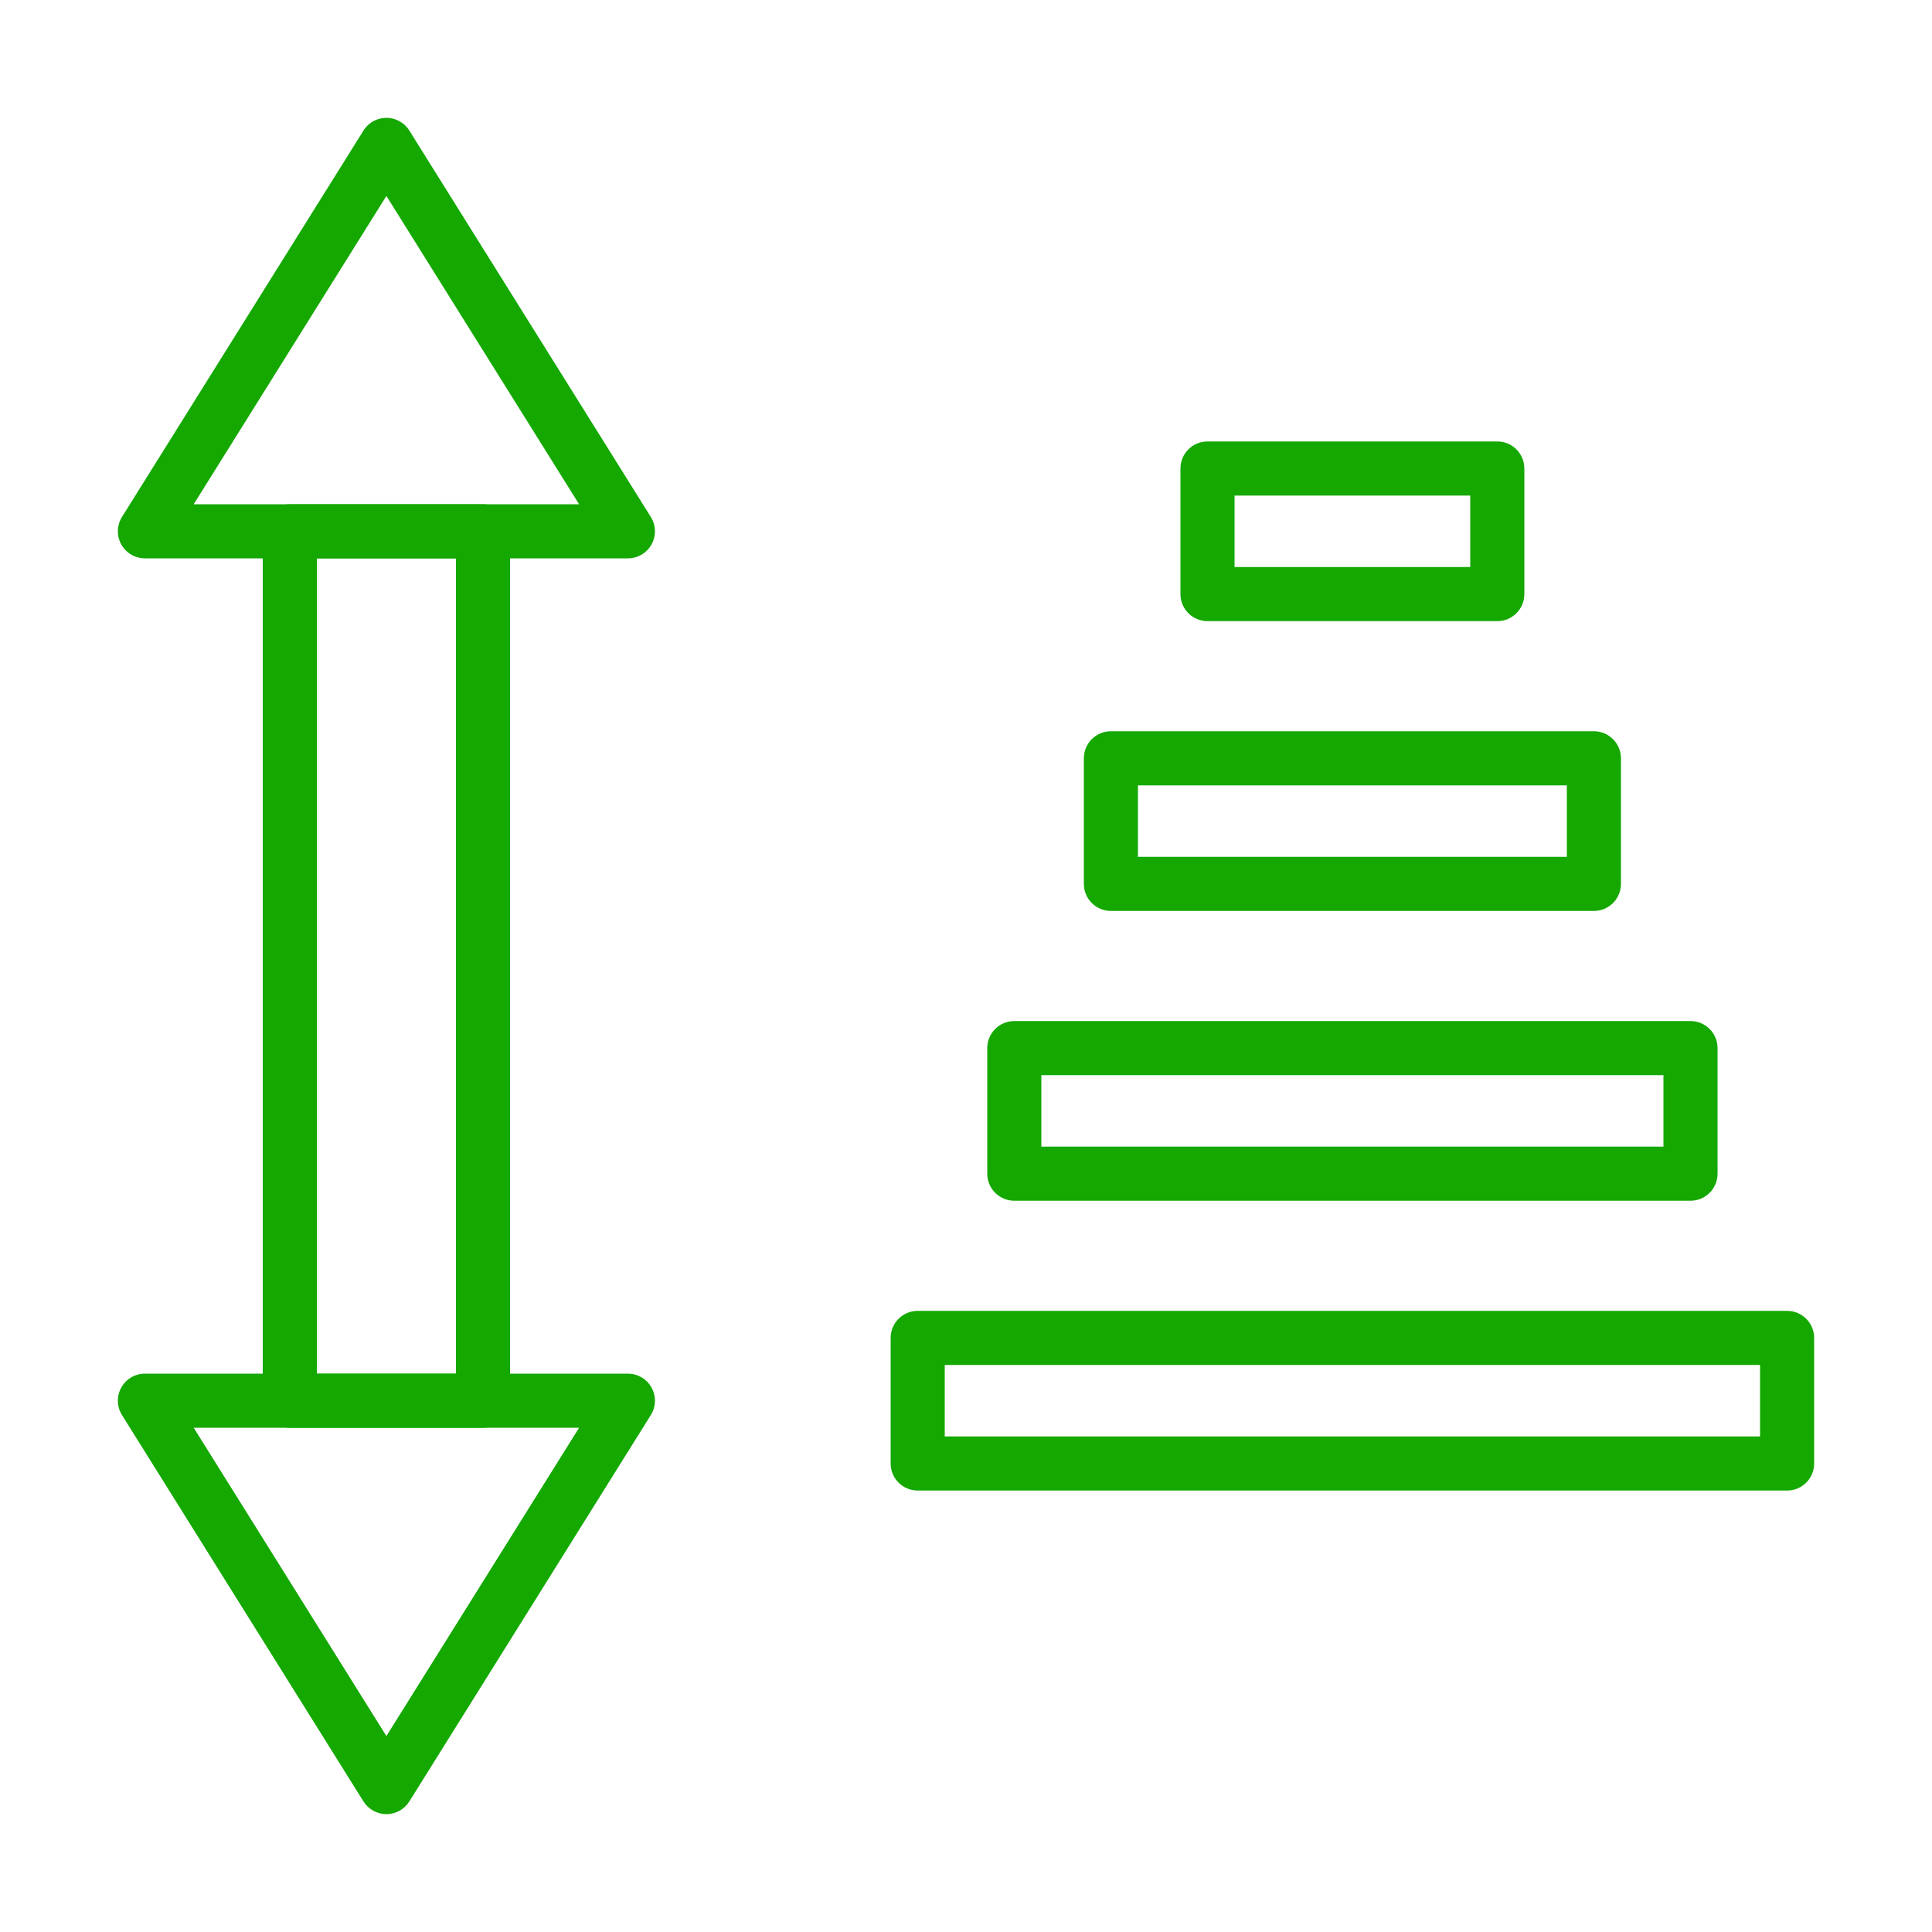 <svg xmlns="http://www.w3.org/2000/svg" id="Layer_2" data-name="Layer 2" viewBox="0 0 4000 4000"><defs><style>      .cls-1 {        fill: #14a800;      }      .cls-2 {        fill: none;      }    </style></defs><g id="Layer_1-2" data-name="Layer 1"><g><path class="cls-1" d="m1000,2956h-400c-30.93,0-56-25.07-56-56v-1800c0-30.93,25.07-56,56-56h400c30.93,0,56,25.07,56,56v1800c0,30.93-25.07,56-56,56Zm-344-112h288v-1688h-288v1688Z"></path><path class="cls-1" d="m1300,1156H300c-30.93,0-56-25.08-55.99-56.01,0-10.49,2.95-20.77,8.51-29.67l500-800c16.4-26.22,50.95-34.19,77.17-17.79,7.2,4.5,13.28,10.59,17.79,17.79l500,800c16.39,26.23,8.42,60.78-17.81,77.17-8.9,5.56-19.18,8.51-29.67,8.51Zm-898.96-112h797.92l-398.96-638.32-398.96,638.32Z"></path><path class="cls-1" d="m800,3756c-19.31,0-37.25-9.95-47.48-26.32l-500-800c-16.39-26.23-8.42-60.78,17.81-77.17,8.9-5.56,19.18-8.51,29.67-8.51h1000c30.93,0,56,25.08,55.99,56.01,0,10.49-2.95,20.77-8.51,29.67l-500,800c-10.23,16.37-28.17,26.32-47.48,26.32Zm-398.96-800l398.96,638.32,398.96-638.32H401.04Z"></path><path class="cls-1" d="m3300,1886h-1000c-30.93,0-56-25.07-56-56v-260c0-30.93,25.07-56,56-56h1000c30.93,0,56,25.07,56,56v260c0,30.93-25.07,56-56,56Zm-944-112h888v-148h-888v148Z"></path><path class="cls-1" d="m3100,1286h-600c-30.93,0-56-25.07-56-56v-260c0-30.93,25.07-56,56-56h600c30.93,0,56,25.07,56,56v260c0,30.93-25.07,56-56,56Zm-544-112h488v-148h-488v148Z"></path><path class="cls-1" d="m3500,2486h-1400c-30.93,0-56-25.07-56-56v-260c0-30.93,25.07-56,56-56h1400c30.93,0,56,25.07,56,56v260c0,30.93-25.07,56-56,56Zm-1344-112h1288v-148h-1288v148Z"></path><path class="cls-1" d="m3700,3086h-1800c-30.93,0-56-25.07-56-56v-260c0-30.93,25.07-56,56-56h1800c30.93,0,56,25.07,56,56v260c0,30.93-25.07,56-56,56Zm-1744-112h1688v-148h-1688v148Z"></path><g><rect class="cls-2" width="4000" height="4000"></rect><rect class="cls-2" width="4000" height="4000"></rect><rect class="cls-2" width="4000" height="4000"></rect><rect class="cls-2" width="4000" height="4000"></rect></g></g></g></svg>